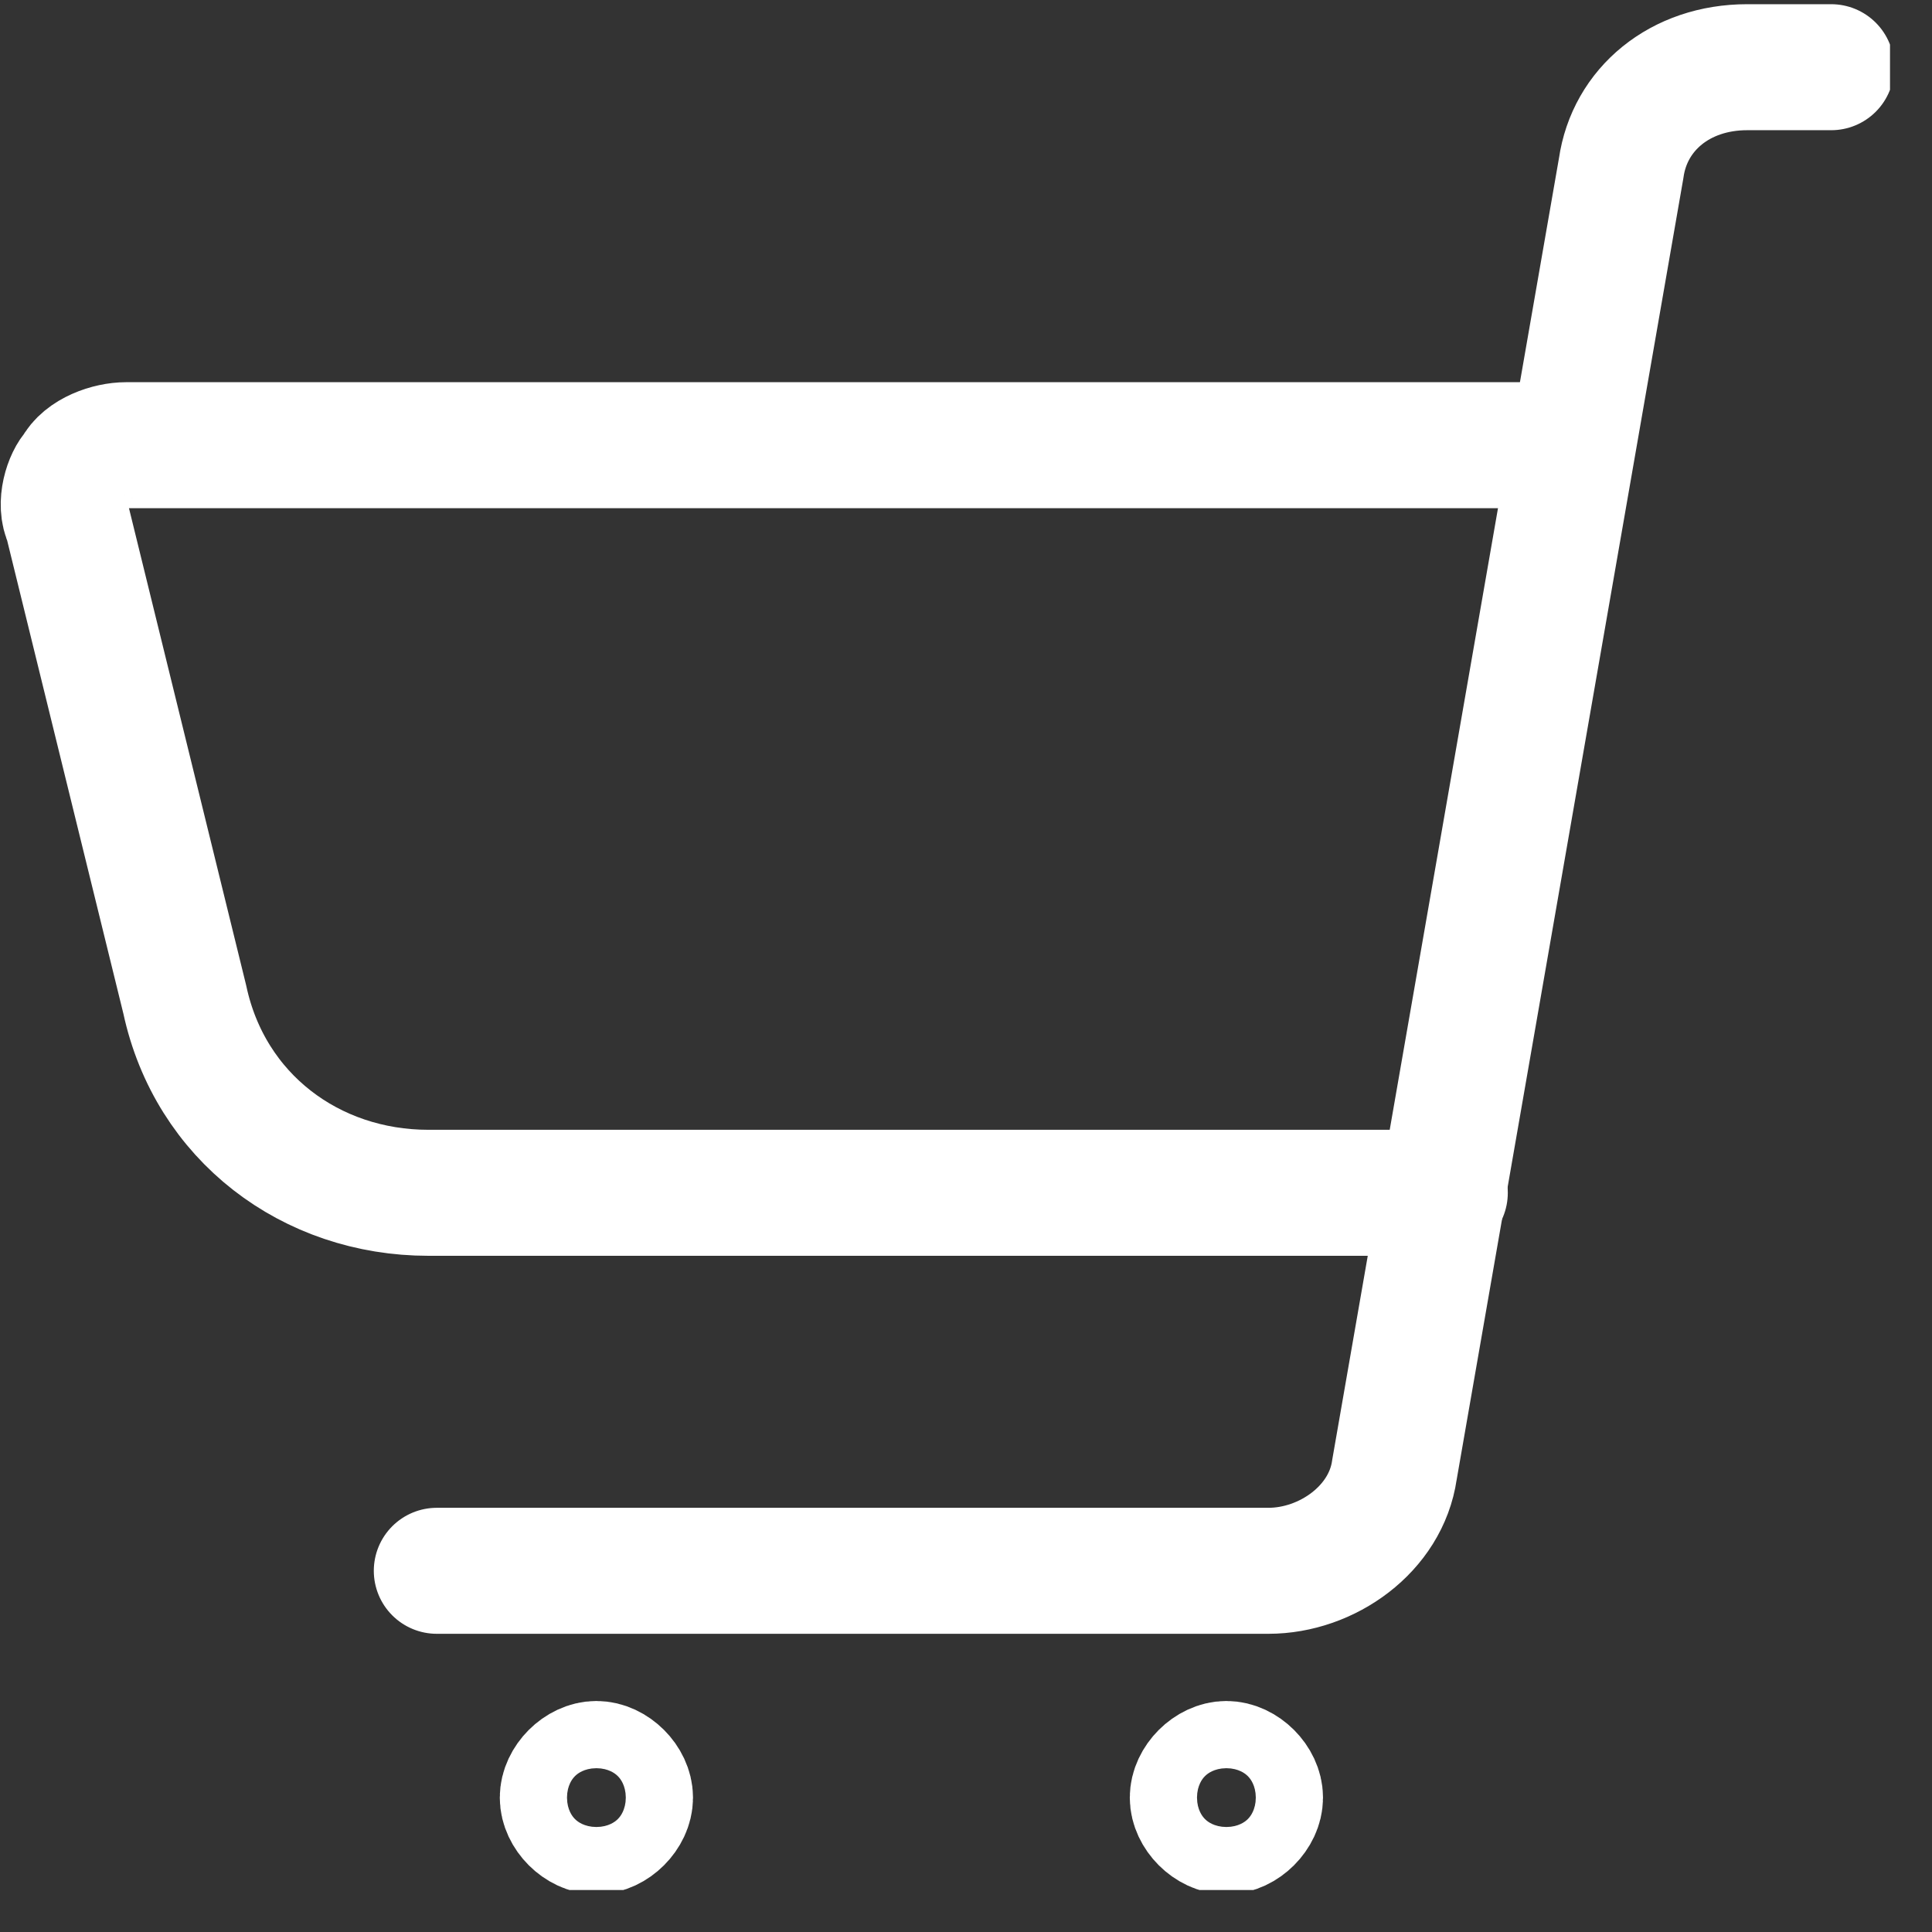 <svg width="23" height="23" viewBox="0 0 23 23" fill="none" xmlns="http://www.w3.org/2000/svg">
<rect x="0" y="0" width="23" height="23" fill="#333333" stroke="none"/>
<g clip-path="url(#clip0)">
<path d="M5.2 18.7H15.1C15.8 18.7 16.5 18.2 16.6 17.5L19.3 2C19.4 1.3 20 0.8 20.8 0.8H21.8" stroke="white" stroke-width="1.5" stroke-linecap="round" stroke-linejoin="round"/>
<path d="M7.1 21C7.3 21 7.5 21.2 7.5 21.4C7.5 21.6 7.3 21.8 7.1 21.8C6.9 21.8 6.7 21.6 6.7 21.4C6.7 21.2 6.9 21 7.1 21Z" stroke="white" stroke-width="1.5" stroke-linecap="round" stroke-linejoin="round"/>
<path d="M14.6 21C14.8 21 15 21.2 15 21.4C15 21.6 14.8 21.8 14.6 21.8C14.4 21.8 14.2 21.6 14.2 21.4C14.2 21.2 14.4 21 14.6 21Z" stroke="white" stroke-width="1.5" stroke-linecap="round" stroke-linejoin="round"/>
<path d="M17.2 14.2H5.1C3.7 14.2 2.5 13.3 2.2 11.9L0.8 6.2C0.7 6 0.8 5.7 0.9 5.6C1 5.4 1.3 5.3 1.5 5.3H18.7" stroke="white" stroke-width="1.5" stroke-linecap="round" stroke-linejoin="round"/>
</g>
<defs>
<clipPath id="clip0">
<rect width="22.5" height="22.5" fill="white"/>
</clipPath>
</defs>
</svg>
